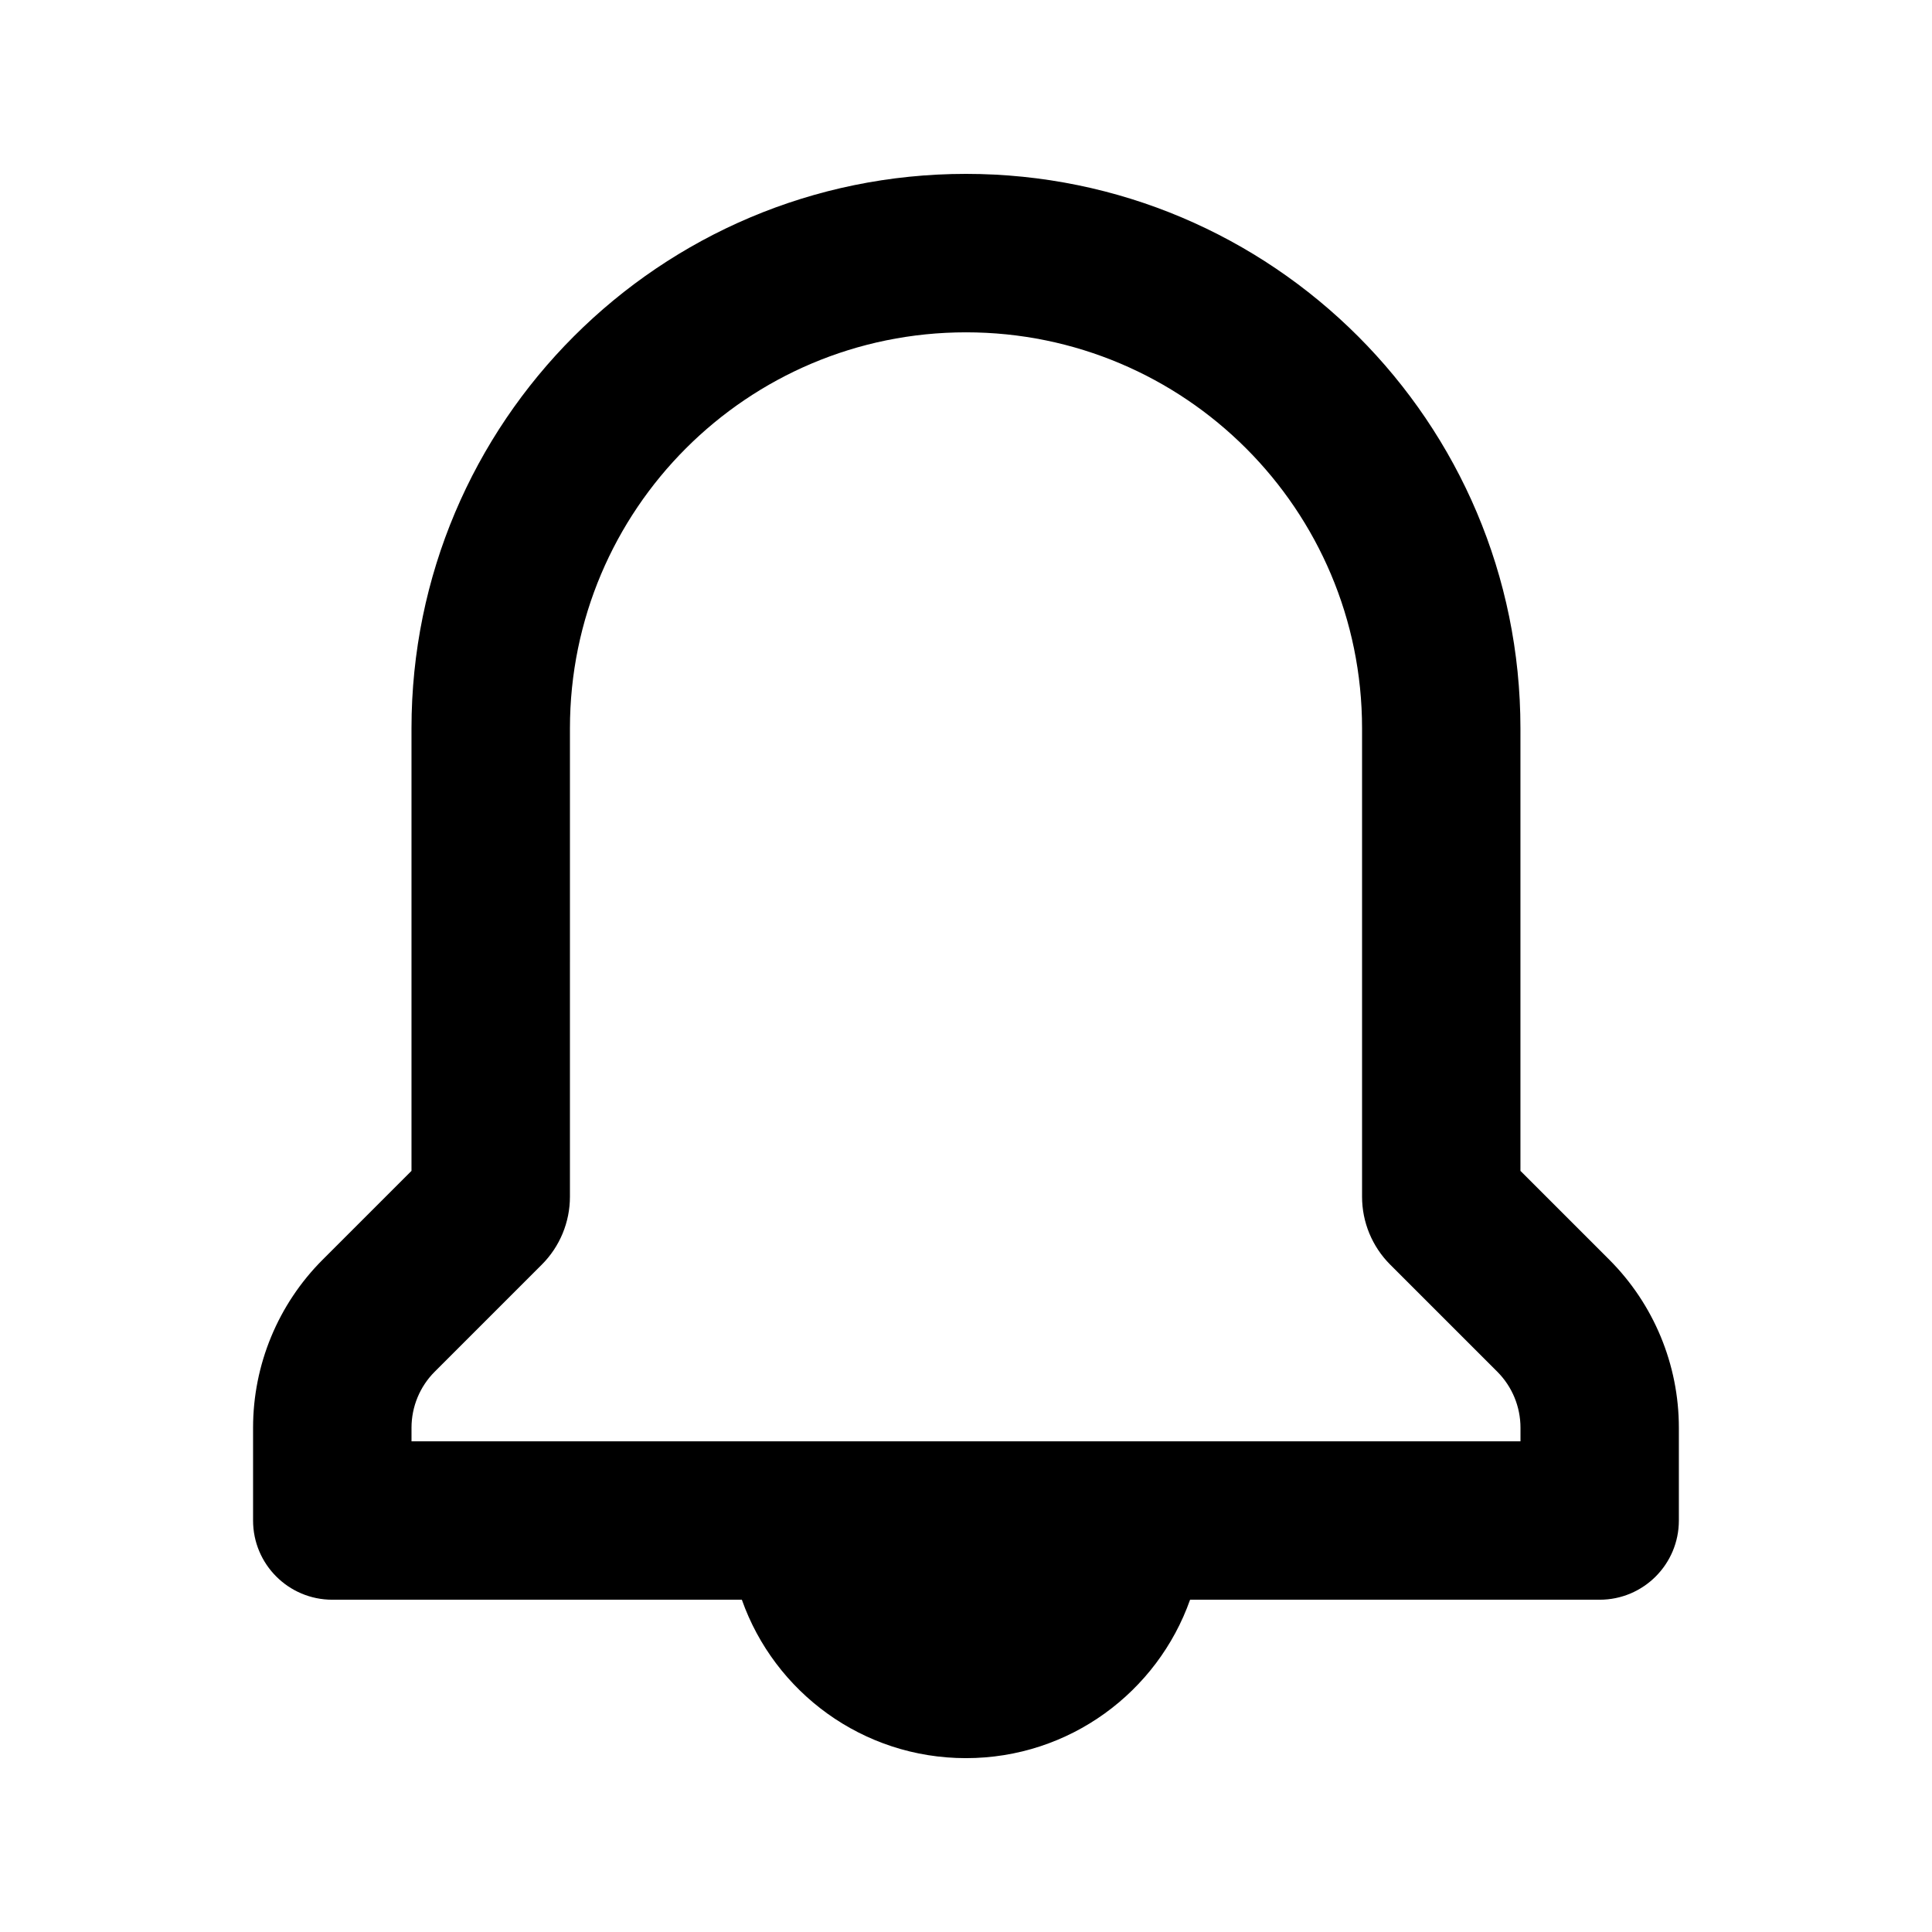 <?xml version="1.0" encoding="UTF-8"?>
<!-- Uploaded to: SVG Repo, www.svgrepo.com, Generator: SVG Repo Mixer Tools -->
<svg fill="#000000" width="800px" height="800px" version="1.1" viewBox="144 144 512 512" xmlns="http://www.w3.org/2000/svg">
 <path d="m400 190.08c-81.156 0-146.95 65.789-146.95 146.95v117.26l-23.539 23.535c-11.812 11.812-18.445 27.832-18.445 44.531v24.594c0 11.594 9.398 20.992 20.992 20.992h108.54c8.645 24.461 31.973 41.984 59.395 41.984 27.418 0 50.746-17.523 59.391-41.984h108.54c11.594 0 20.992-9.398 20.992-20.992v-24.594c0-16.699-6.633-32.719-18.445-44.531l-23.539-23.535v-117.26c0-81.156-65.789-146.95-146.94-146.95zm-104.96 146.95c0-57.969 46.992-104.96 104.96-104.96 57.965 0 104.96 46.992 104.96 104.96v124.12c0 6.742 2.68 13.207 7.445 17.977l28.391 28.387c3.938 3.938 6.148 9.277 6.148 14.844v3.602h-293.89v-3.602c0-5.566 2.211-10.906 6.148-14.844l28.391-28.387c4.766-4.769 7.445-11.234 7.445-17.977z" fill-rule="evenodd"/>
</svg>